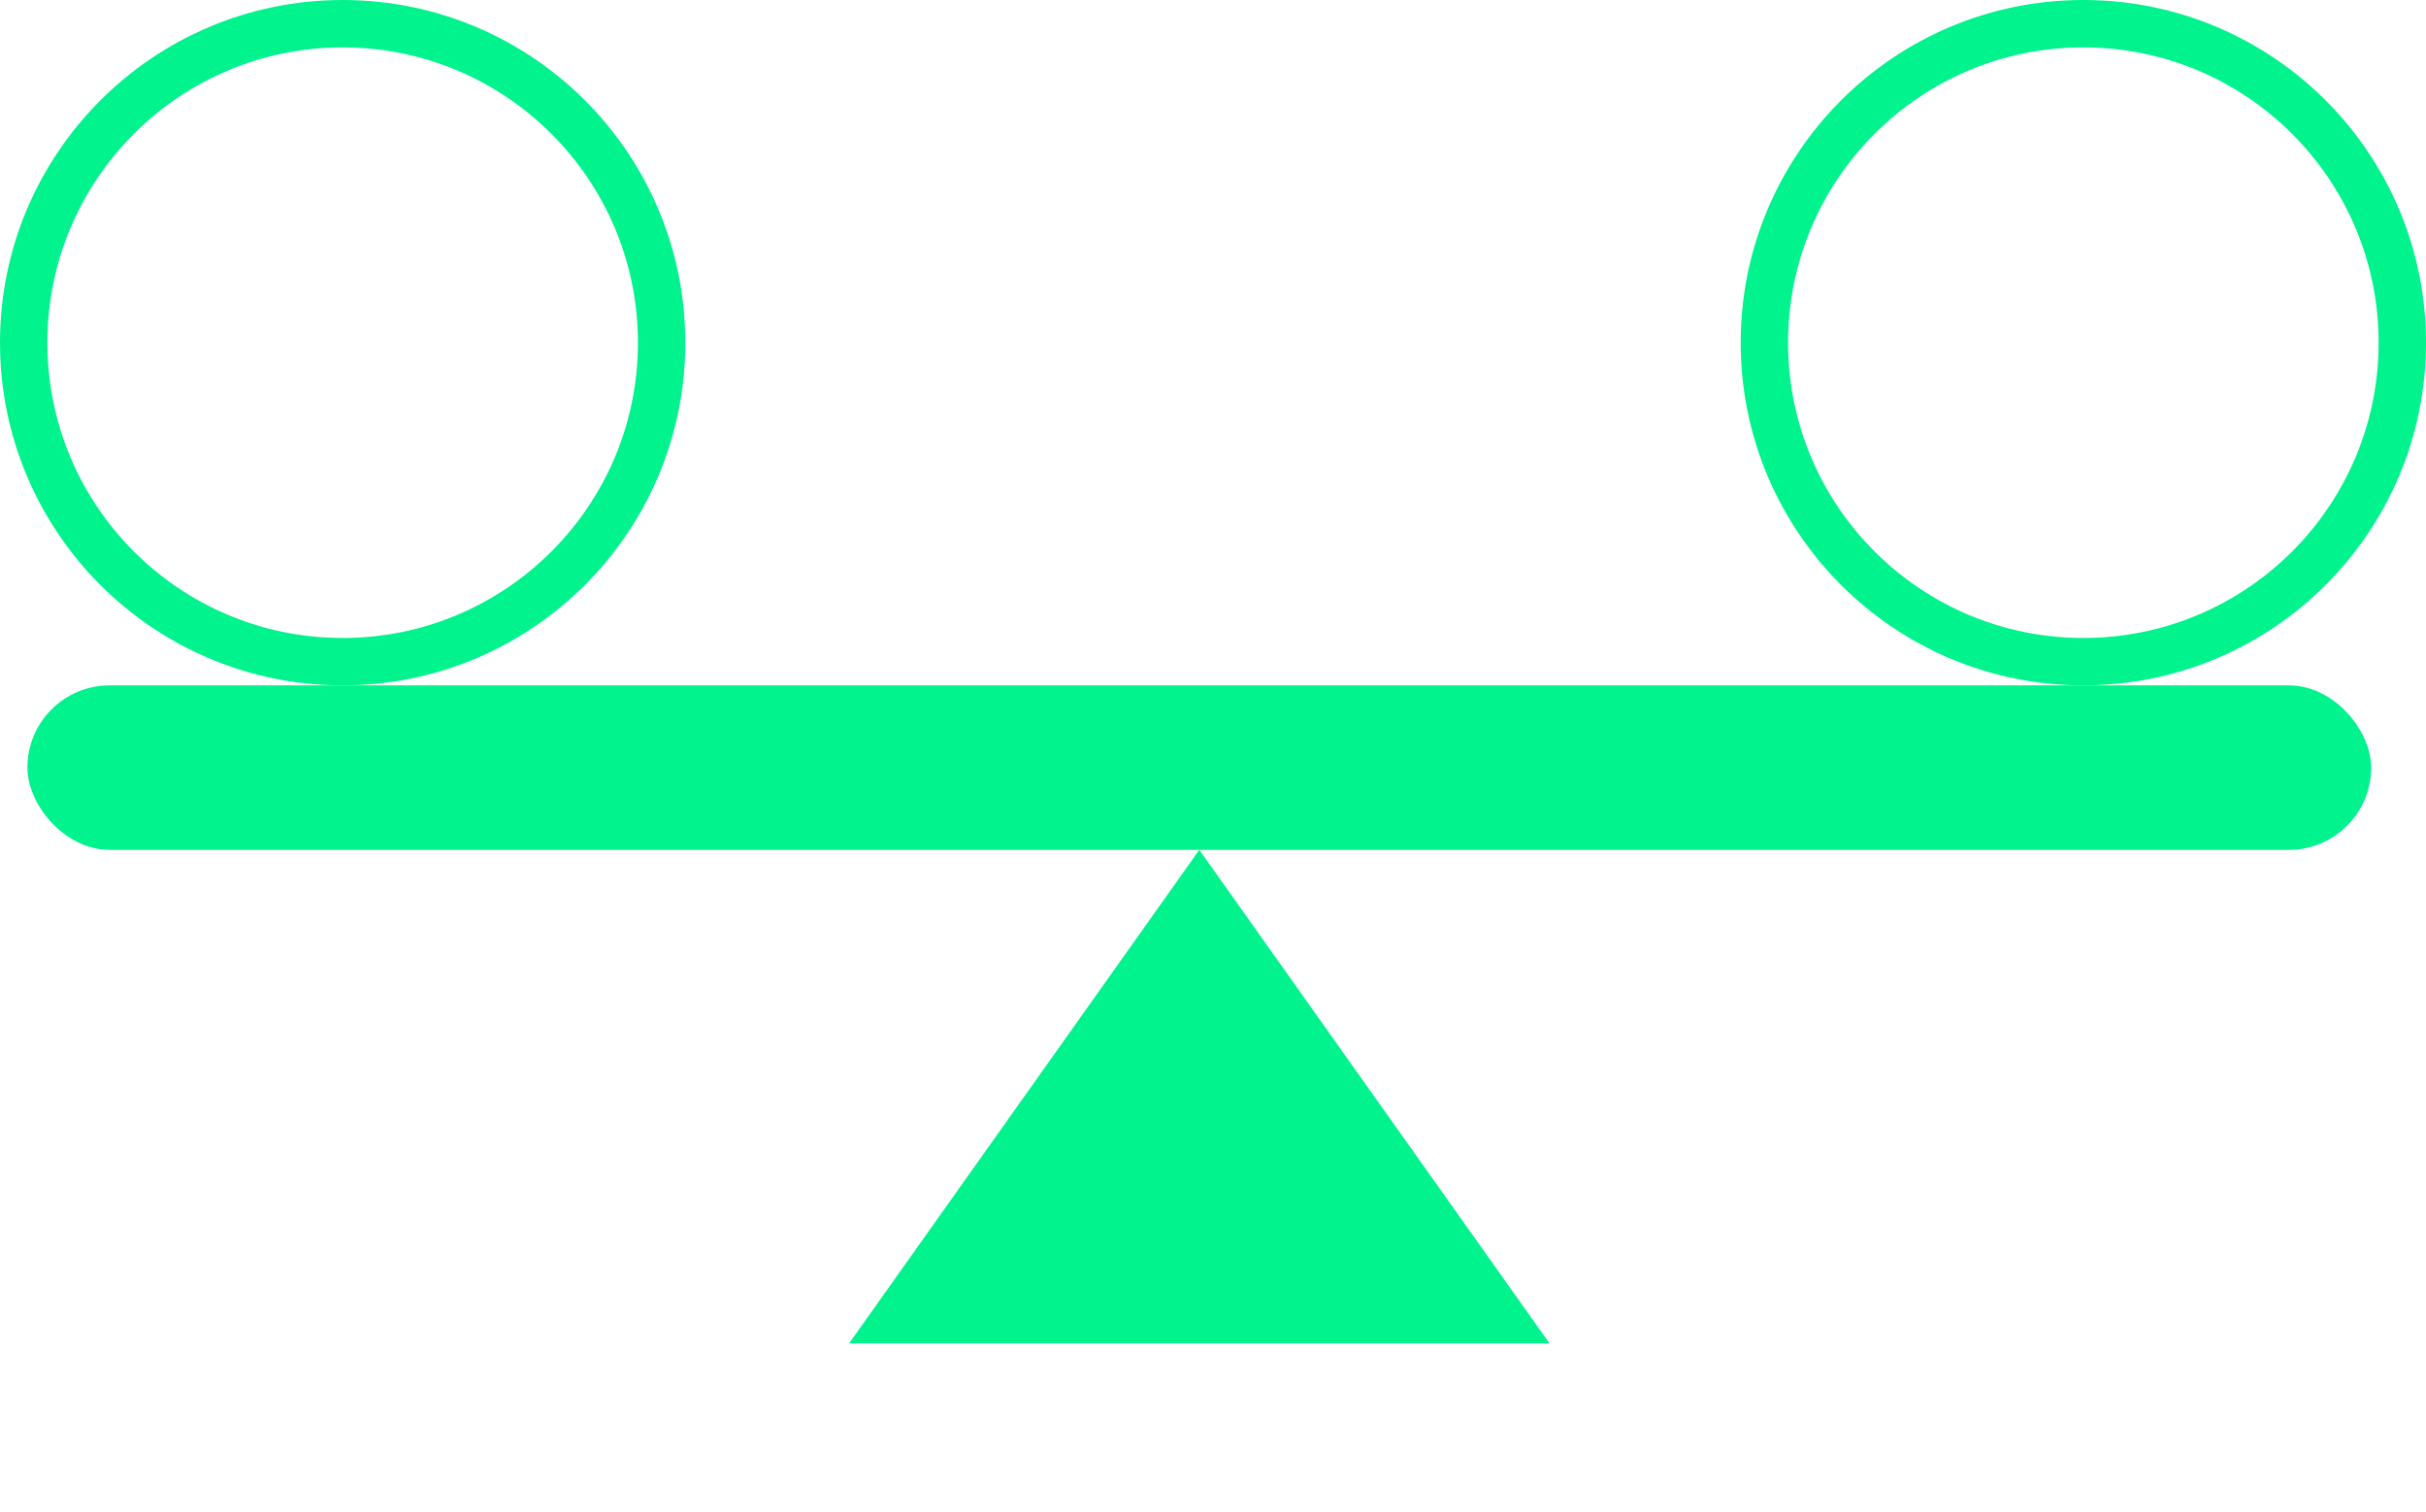 <svg width="512" height="319" viewBox="0 0 512 319" fill="none" xmlns="http://www.w3.org/2000/svg">
<circle cx="72.316" cy="72.316" r="67.316" stroke="#00F38D" stroke-width="10"/>
<circle cx="439.684" cy="72.316" r="67.316" stroke="#00F38D" stroke-width="10"/>
<rect x="5.785" y="144.633" width="494.644" height="34.712" rx="17.356" fill="#00F38D"/>
<path d="M253.107 179.345L327.008 283.48H179.207L253.107 179.345Z" fill="#00F38D"/>
</svg>
